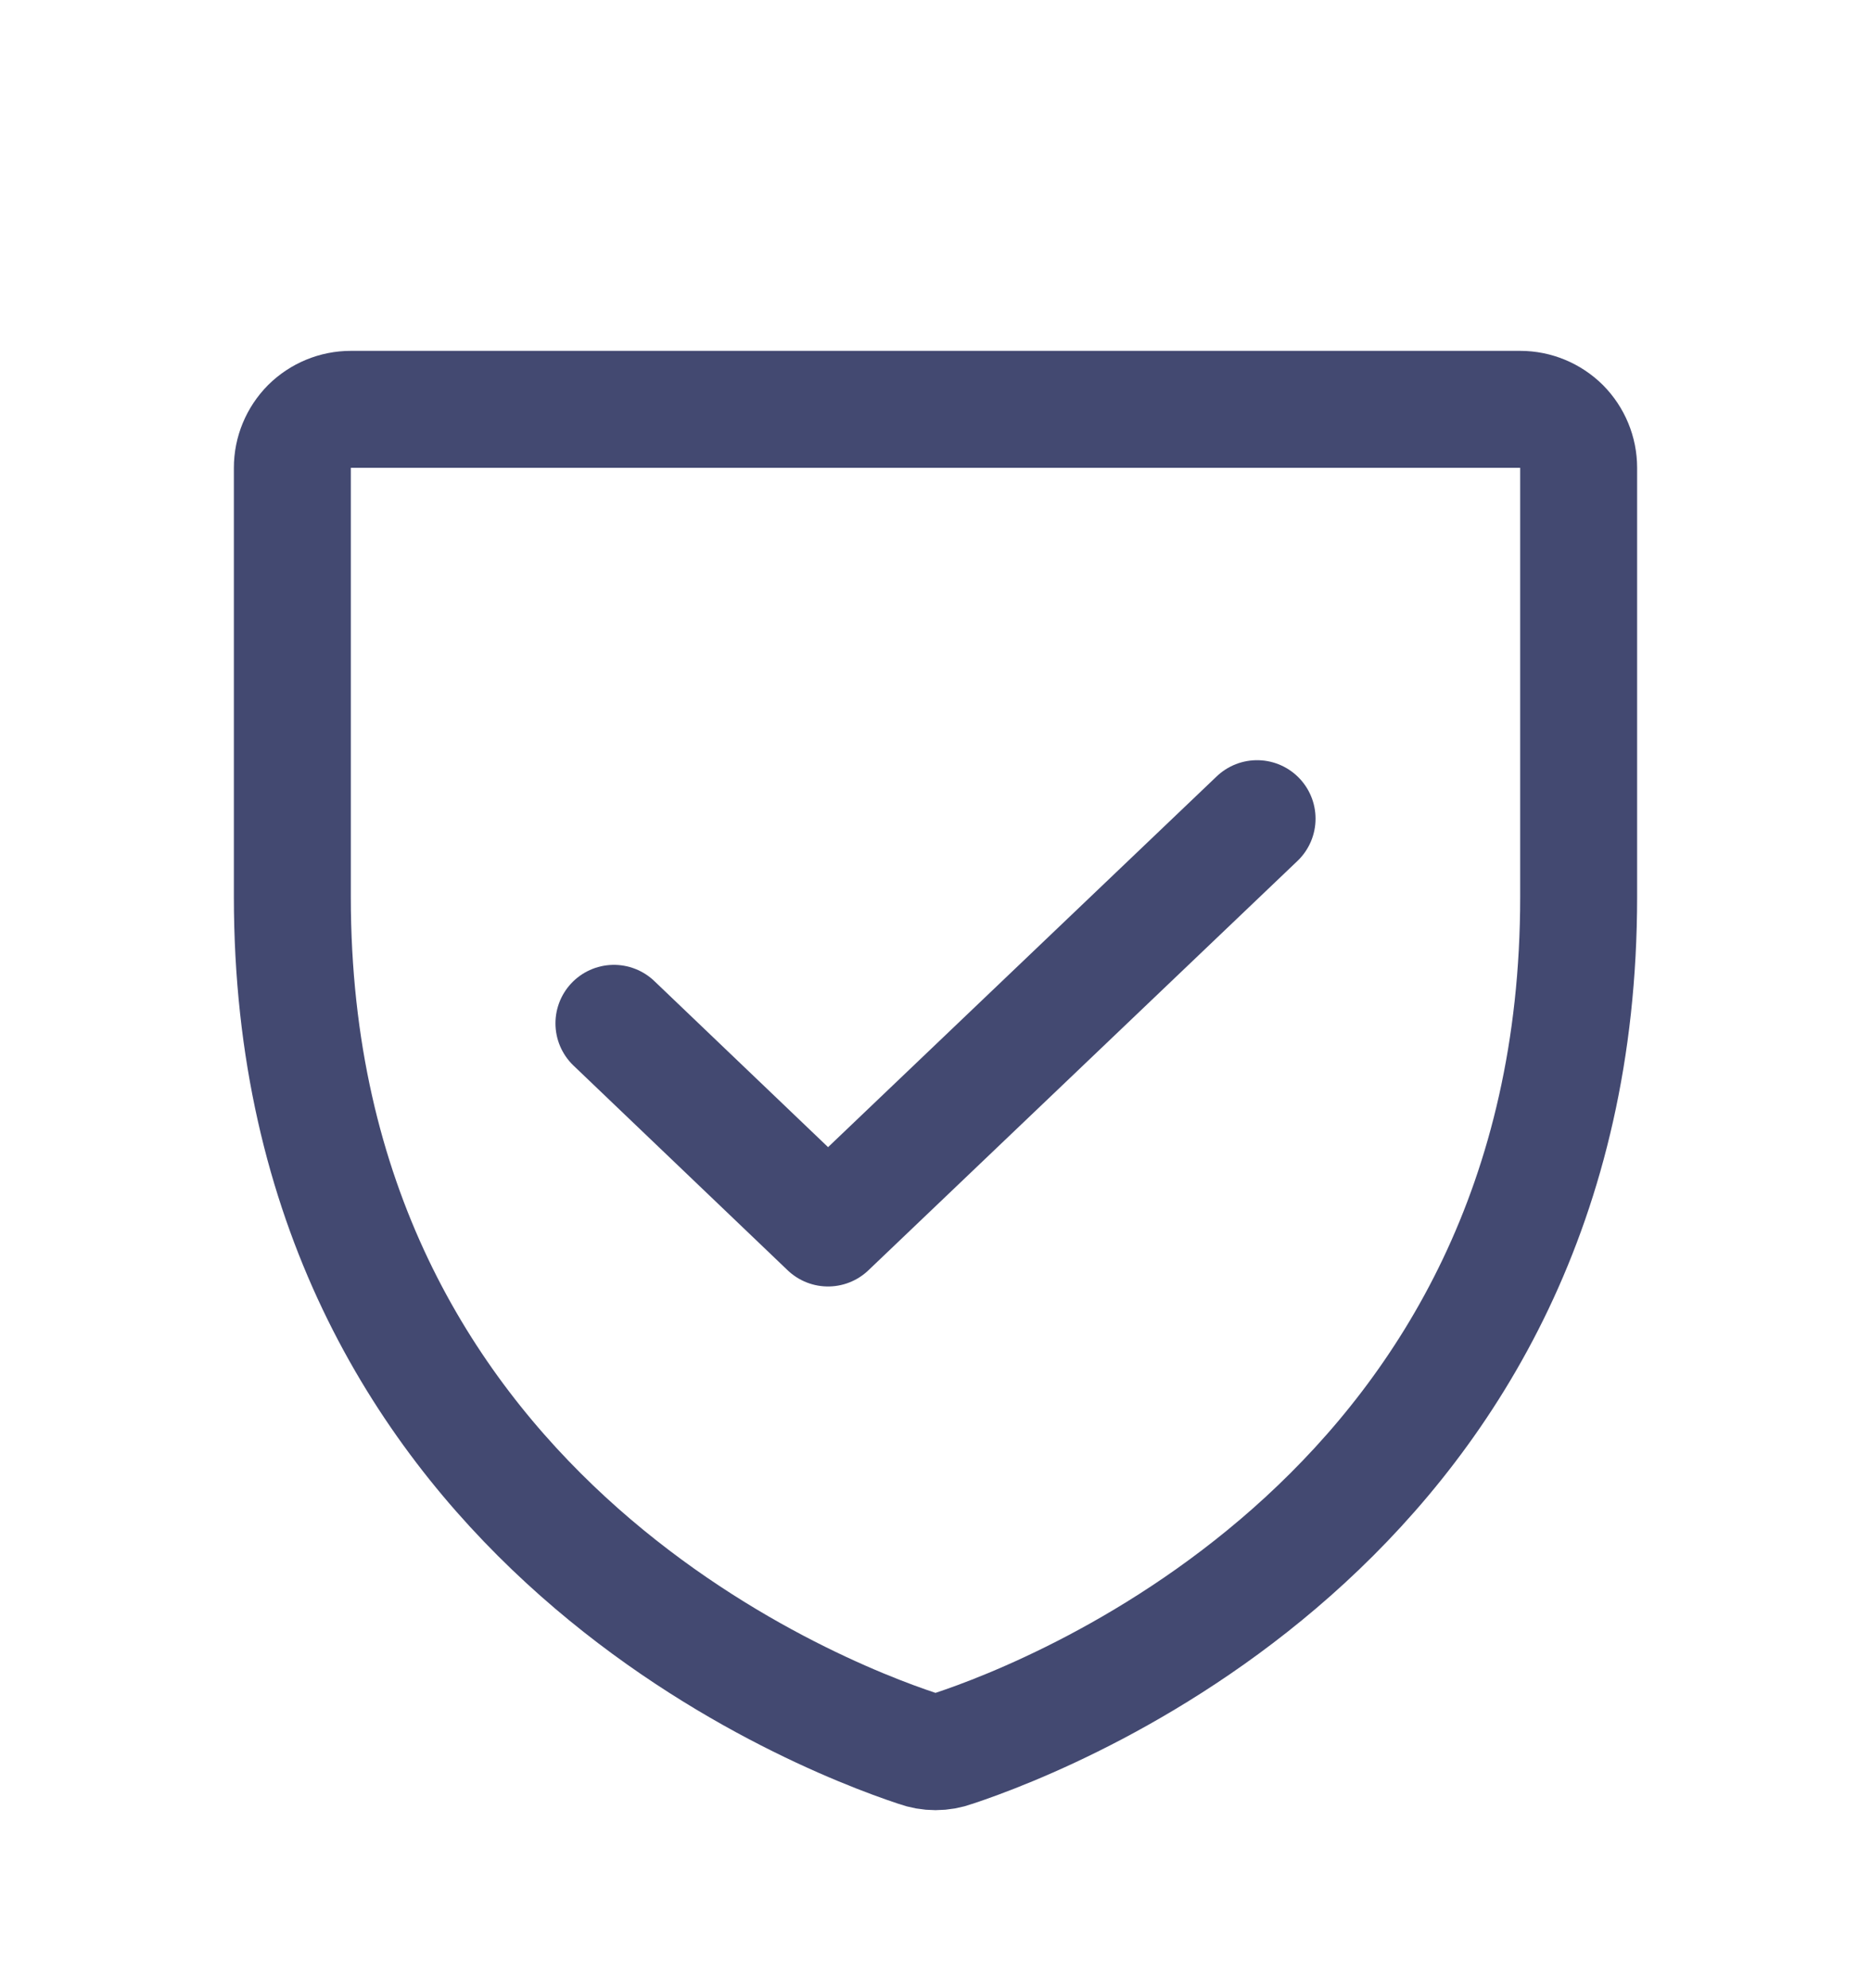 <?xml version="1.0" encoding="UTF-8"?> <svg xmlns="http://www.w3.org/2000/svg" width="16" height="17" viewBox="0 0 16 17" fill="none"> <path d="M2.5 7.669V4C2.5 3.867 2.553 3.74 2.646 3.646C2.74 3.553 2.867 3.5 3 3.5H13C13.133 3.5 13.26 3.553 13.354 3.646C13.447 3.74 13.5 3.867 13.5 4V7.669C13.5 12.919 9.044 14.656 8.156 14.95C8.055 14.987 7.945 14.987 7.844 14.95C6.956 14.656 2.5 12.919 2.5 7.669Z" stroke="#434971" stroke-linecap="round" stroke-linejoin="round"></path> <path d="M10.75 7L7.081 10.5L5.25 8.75" stroke="#434971" stroke-linecap="round" stroke-linejoin="round"></path> </svg> 